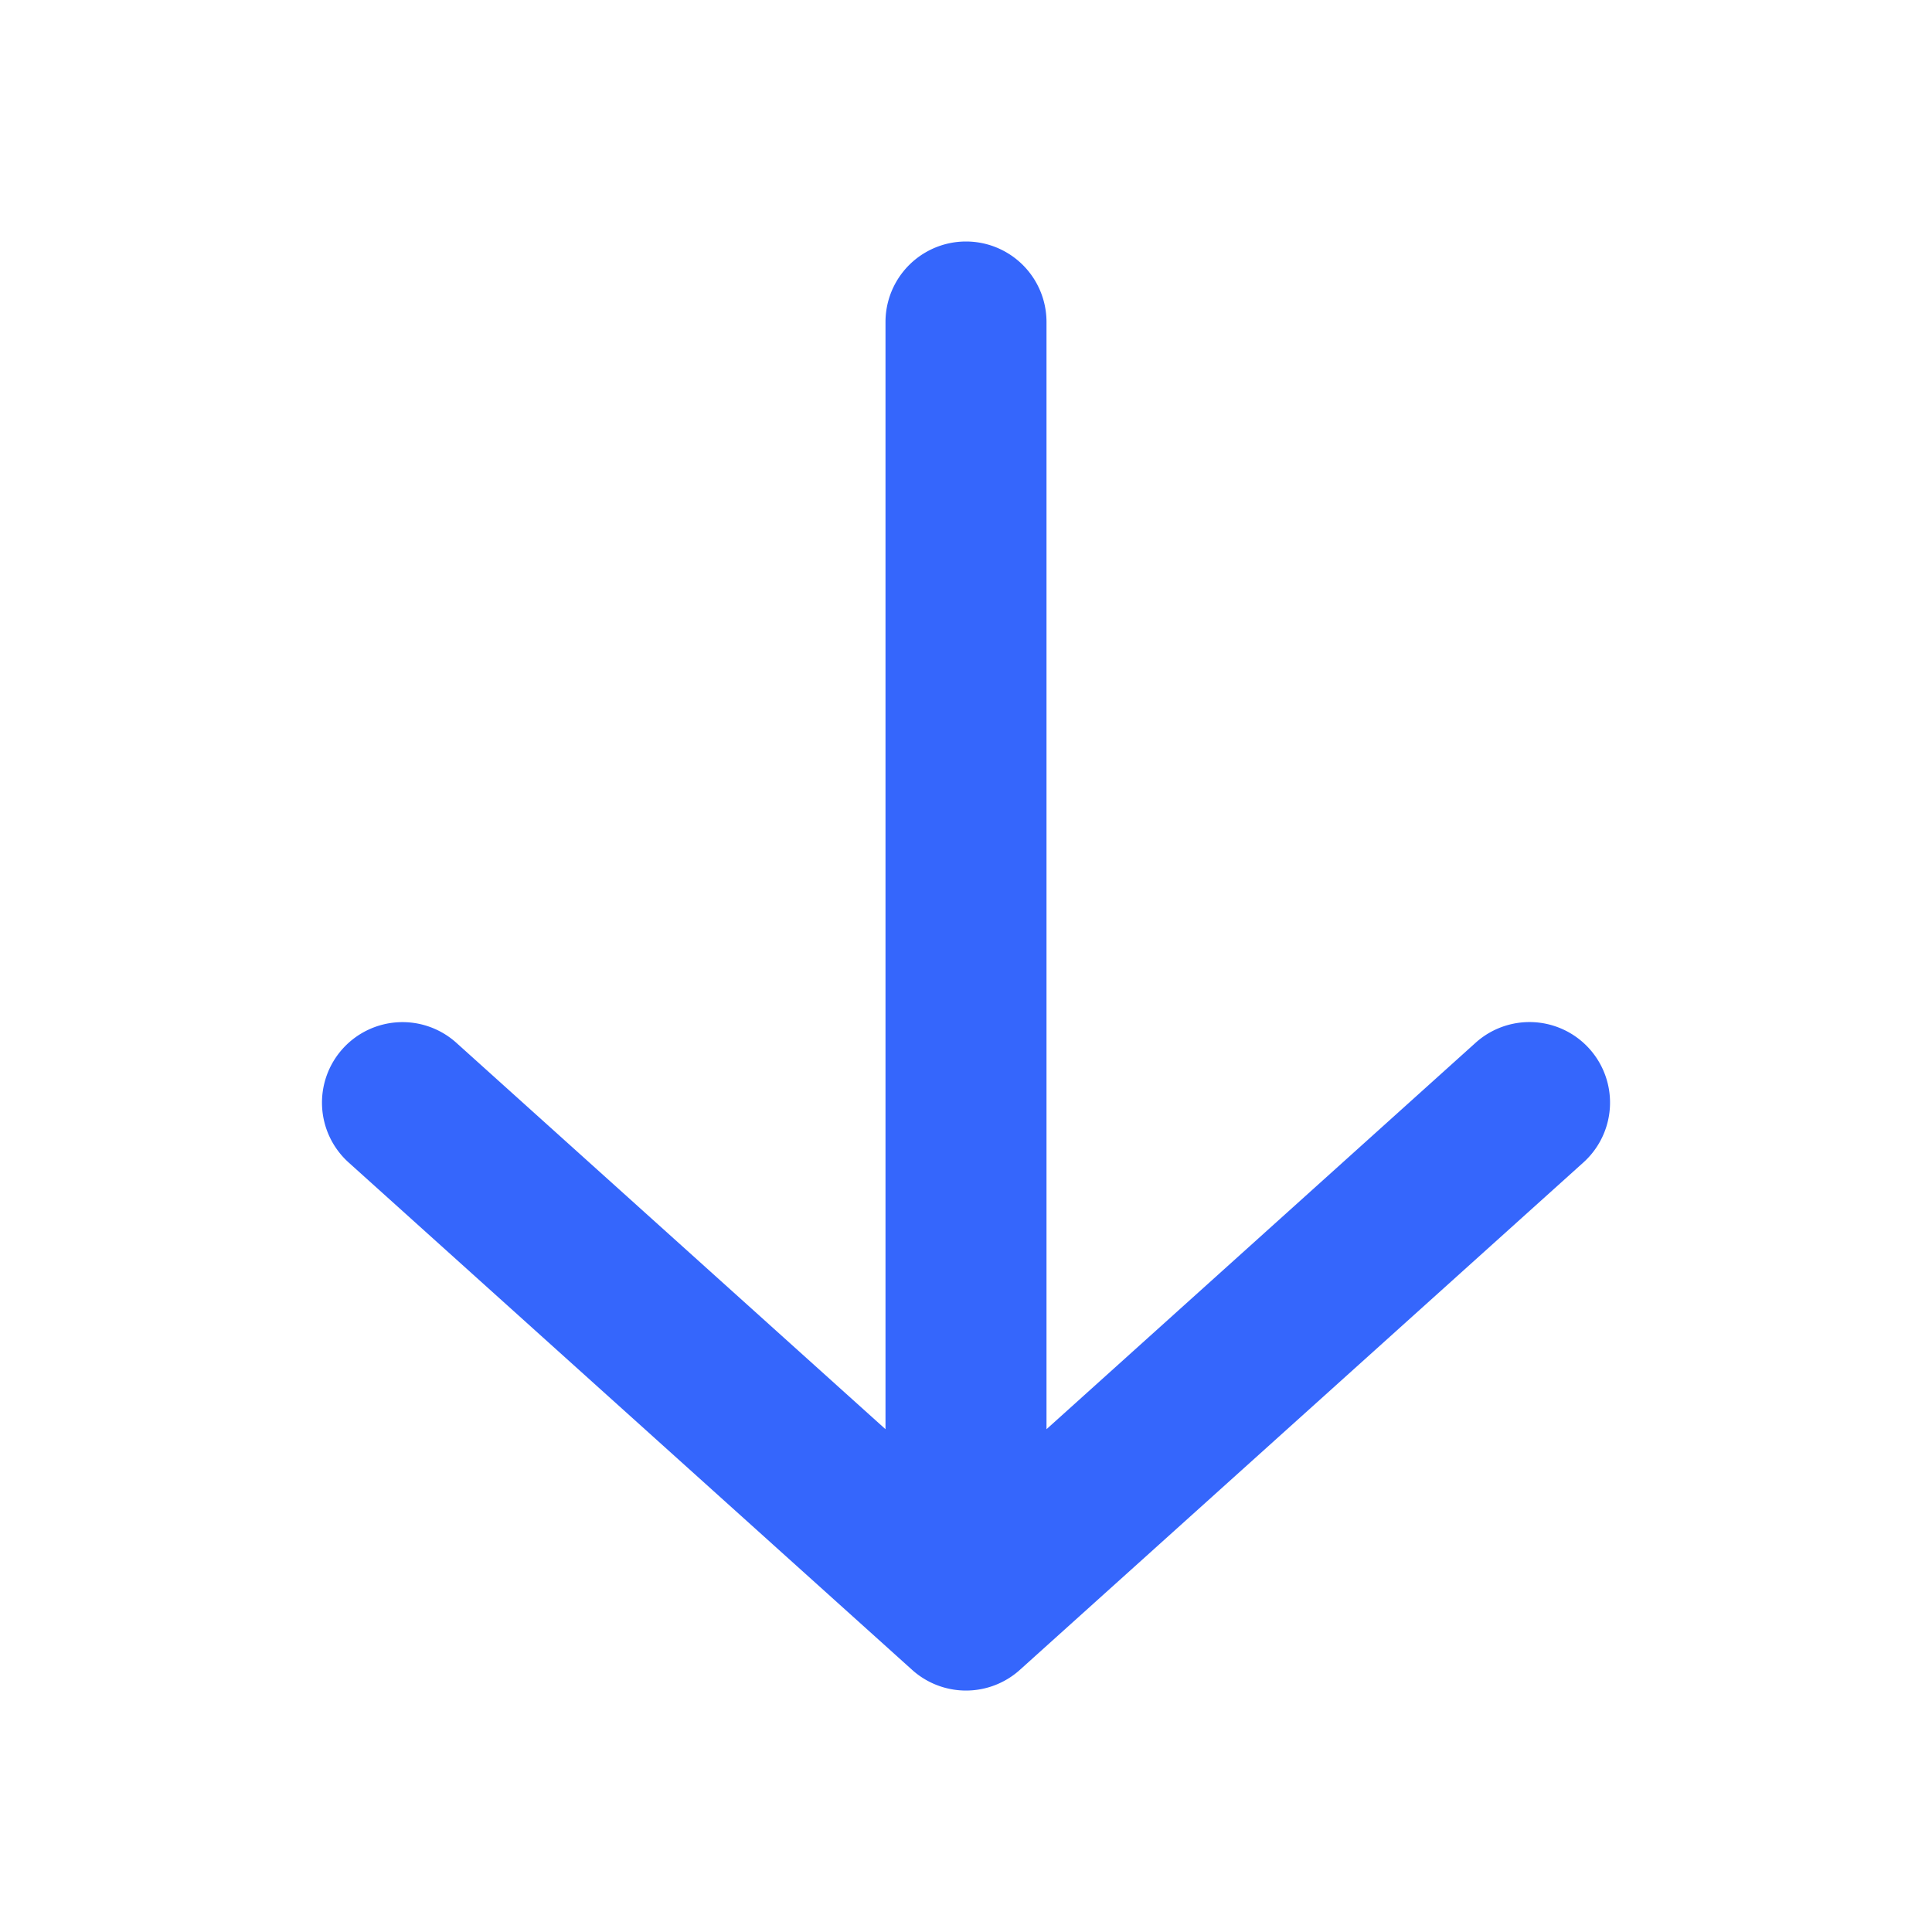 <svg xmlns="http://www.w3.org/2000/svg" width="24" height="24" fill="none"><path fill-rule="evenodd" clip-rule="evenodd" d="M4.257 13.028a1 1 0 0 1 1.412-.074l5.331 4.8V4a1 1 0 1 1 2 0v13.754l5.33-4.8a1 1 0 0 1 1.34 1.486l-7 6.303a1 1 0 0 1-1.34 0l-7-6.303a1 1 0 0 1-.073-1.412Z" fill="#3566FC"/></svg>
